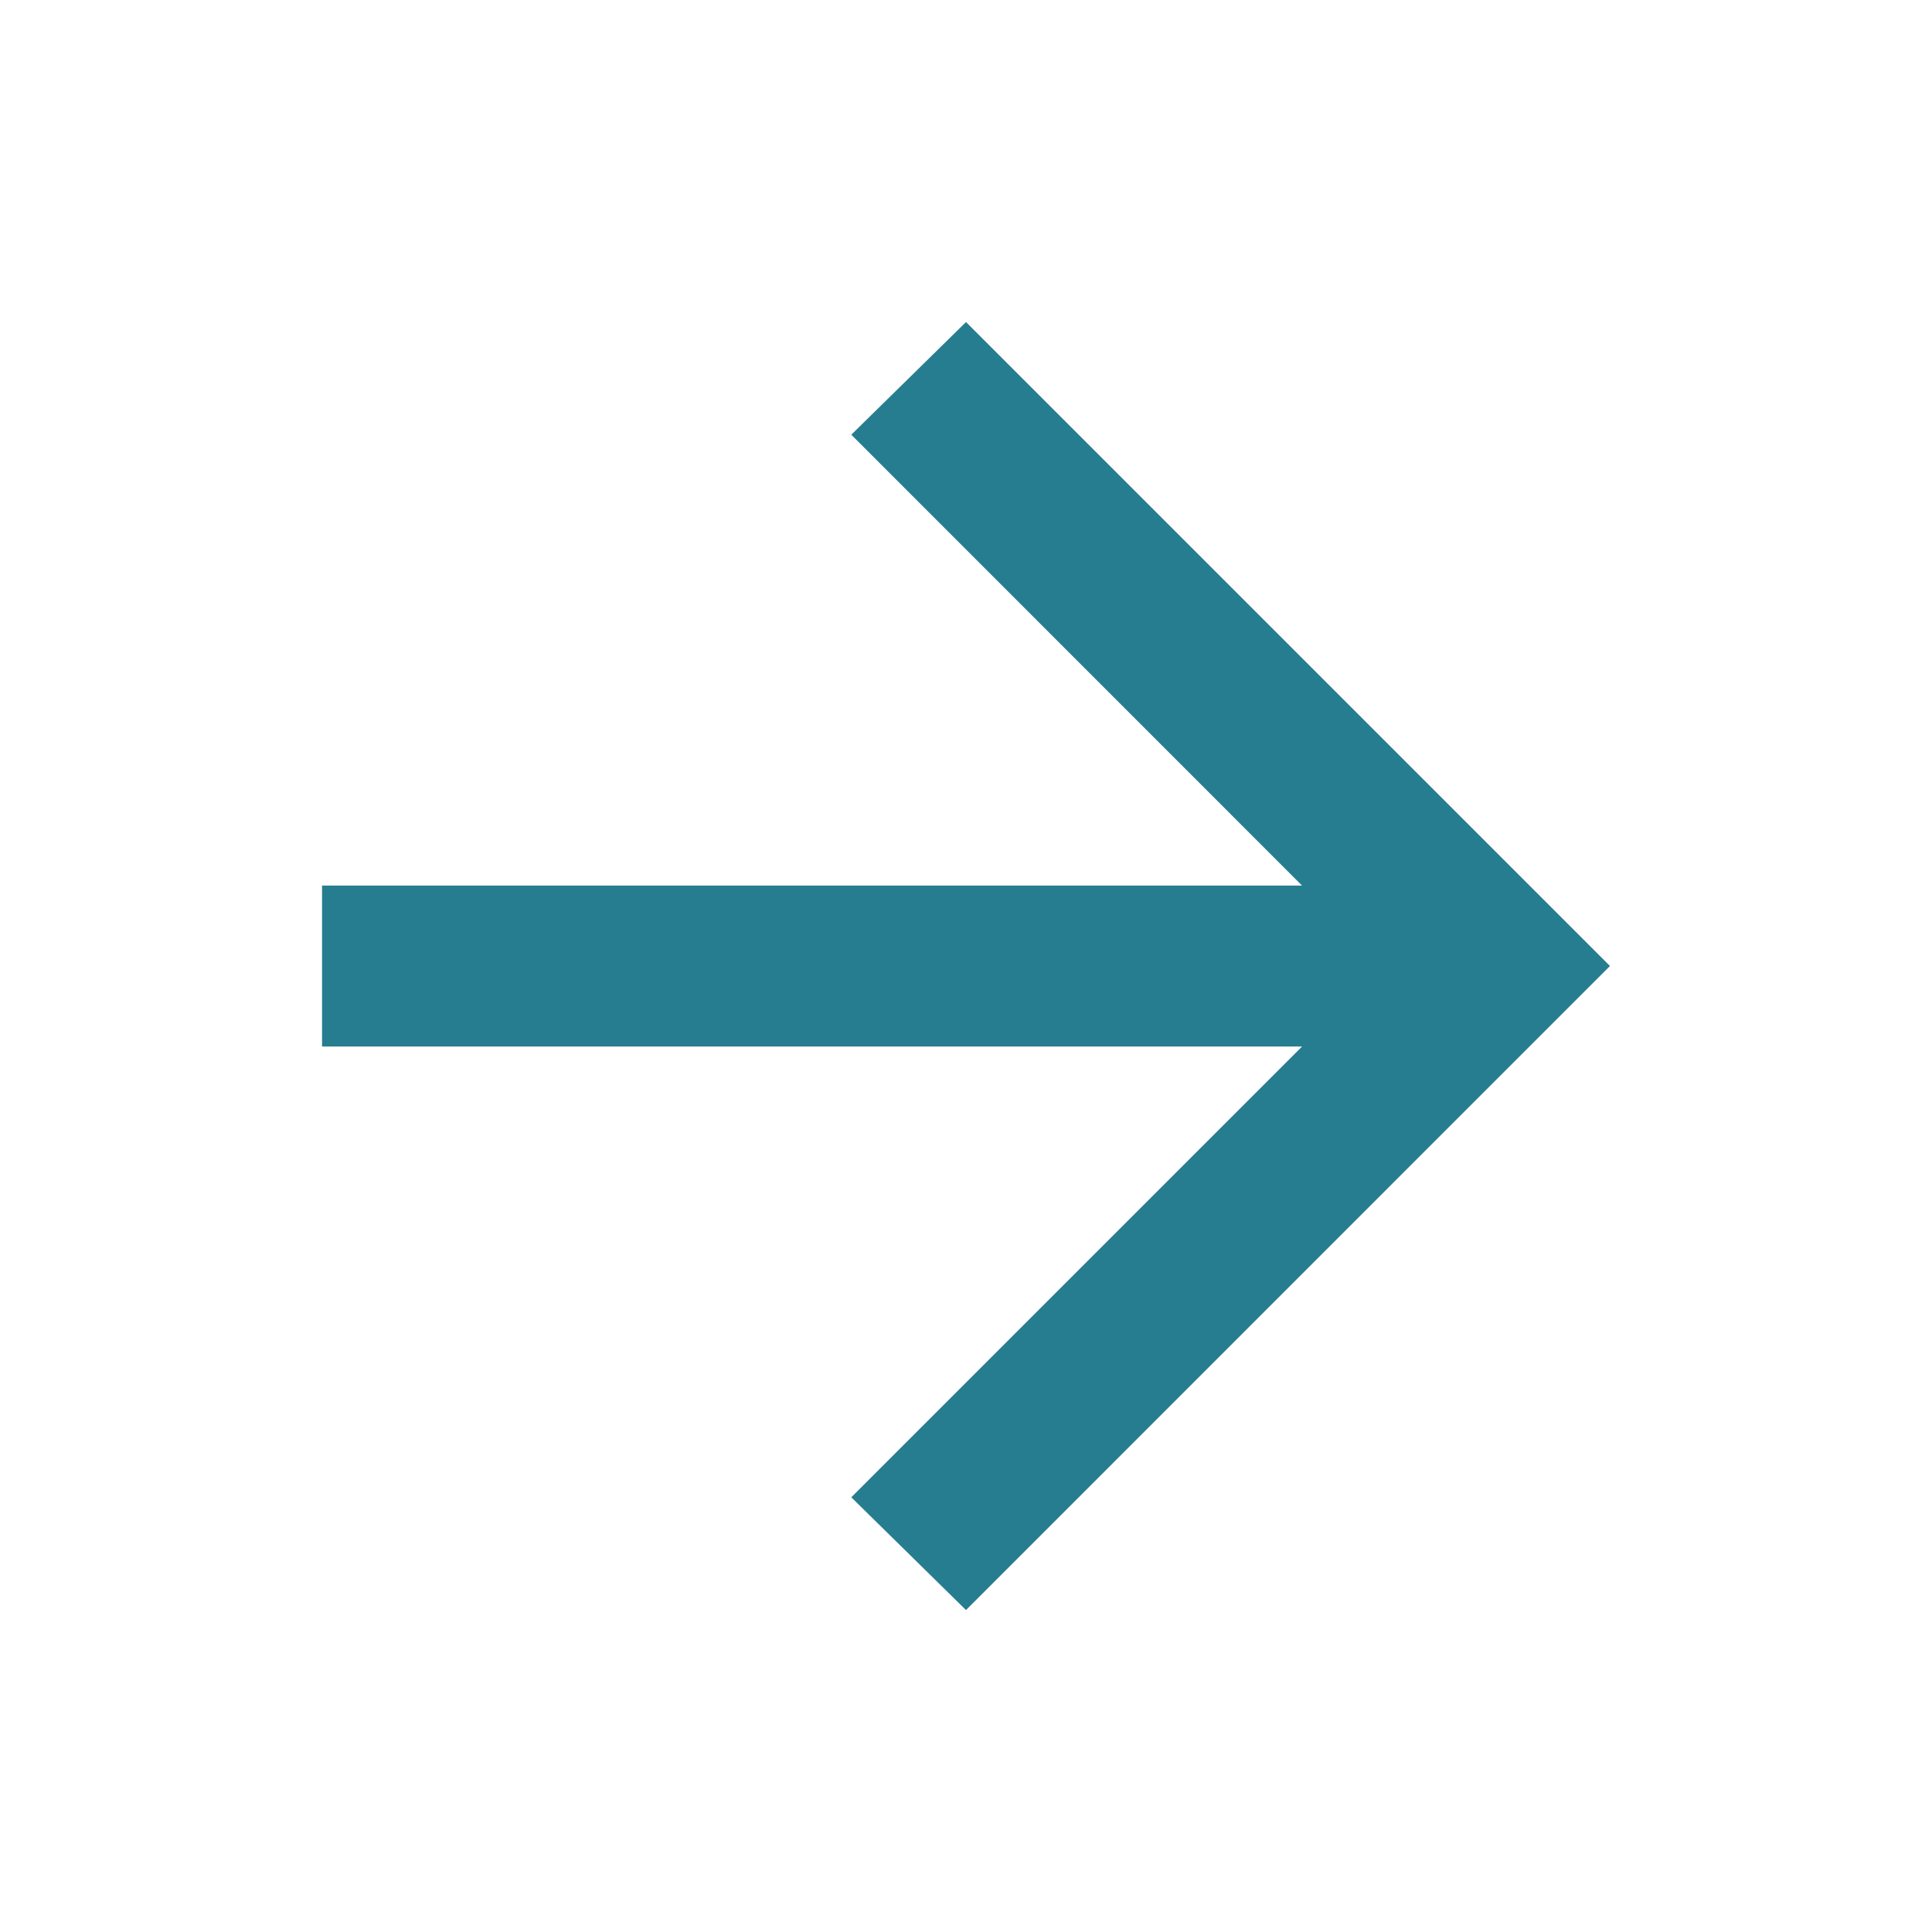 <svg width="16" height="16" viewBox="0 0 16 16" fill="none" xmlns="http://www.w3.org/2000/svg">
<mask id="mask0_124_2161" style="mask-type:alpha" maskUnits="userSpaceOnUse" x="0" y="0" width="16" height="16">
<rect width="16" height="16" fill="#D9D9D9"/>
</mask>
<g mask="url(#mask0_124_2161)">
<path d="M10.783 8.667H2.667V7.334H10.783L7.05 3.6L8 2.667L13.333 8L8 13.334L7.05 12.4L10.783 8.667Z" fill="#277D90"/>
</g>
</svg>
